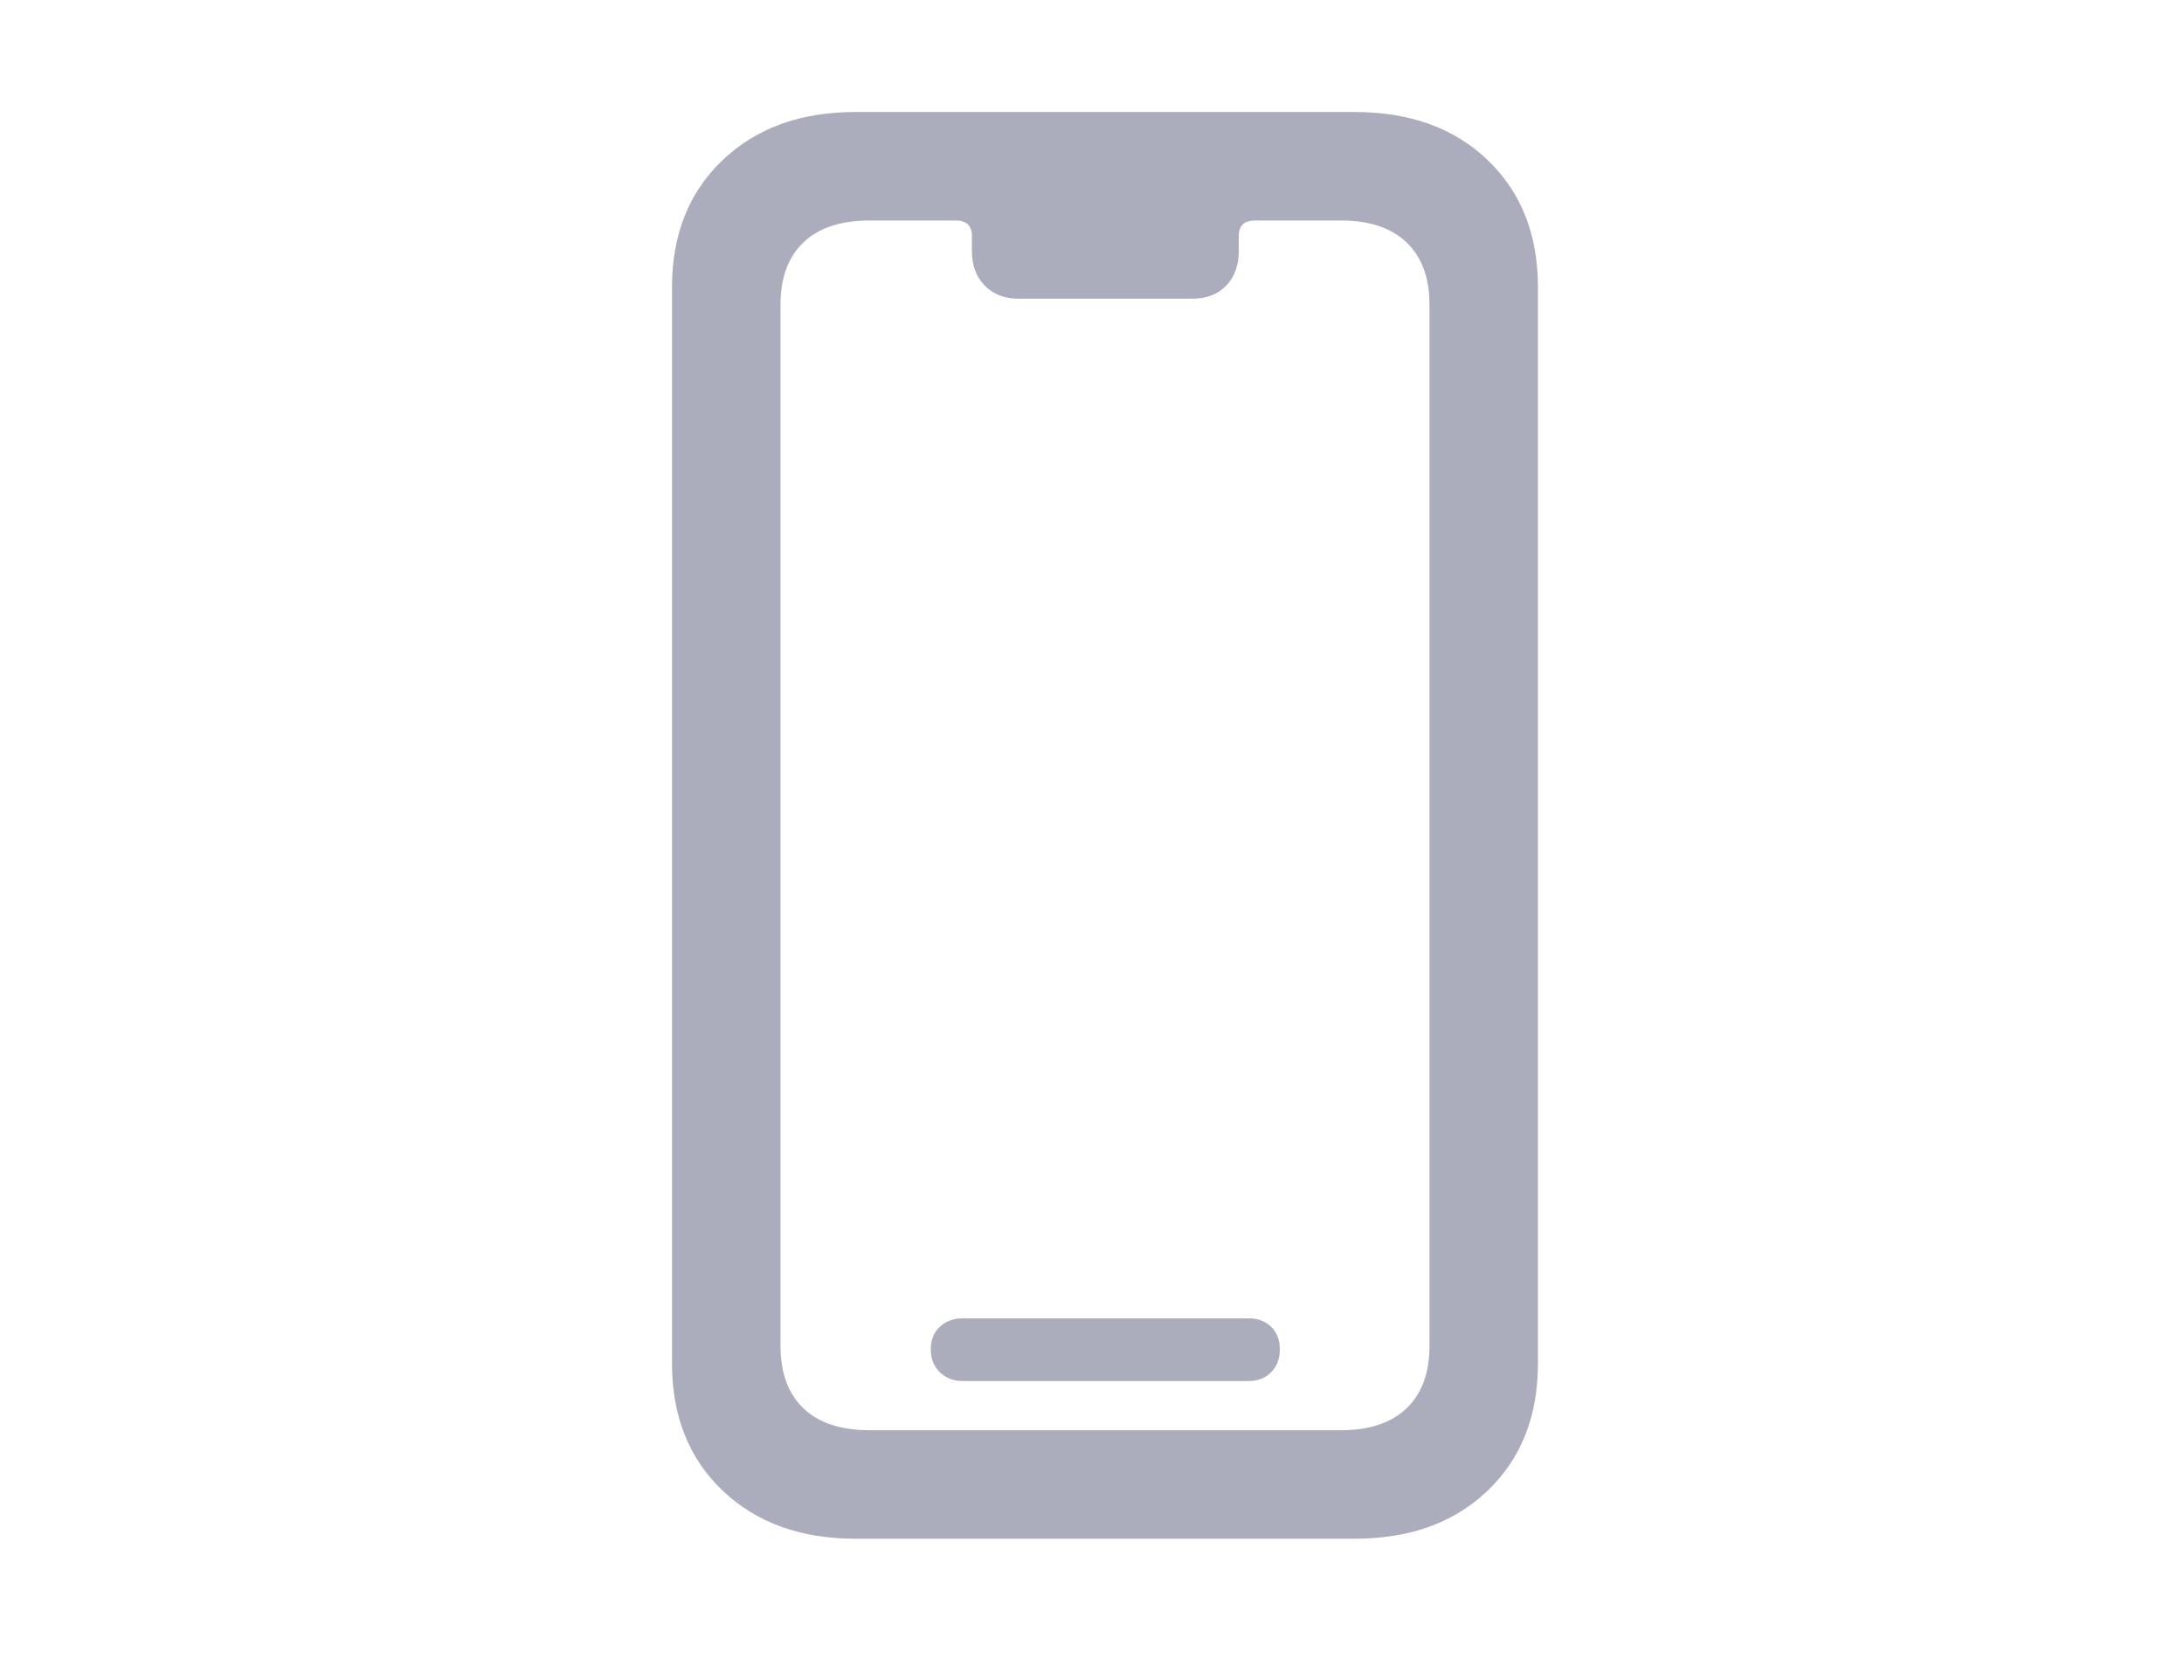 <svg width="78" height="60" viewBox="0 0 78 60" fill="none" xmlns="http://www.w3.org/2000/svg">
<path d="M30.547 54.952H48.381C50.355 54.952 51.939 54.378 53.135 53.231C54.33 52.084 54.927 50.571 54.927 48.694V10.258C54.927 8.38 54.33 6.868 53.135 5.721C51.939 4.574 50.355 4 48.381 4H30.547C28.589 4 27.009 4.574 25.805 5.721C24.602 6.868 24 8.38 24 10.258V48.694C24 50.571 24.602 52.084 25.805 53.231C27.009 54.378 28.589 54.952 30.547 54.952ZM31.052 51.077C30.025 51.077 29.239 50.816 28.694 50.295C28.148 49.773 27.875 49.031 27.875 48.068V10.883C27.875 9.921 28.148 9.179 28.694 8.657C29.239 8.136 30.025 7.875 31.052 7.875H34.133C34.518 7.875 34.711 8.059 34.711 8.429V8.982C34.711 9.479 34.863 9.885 35.168 10.197C35.473 10.51 35.874 10.667 36.371 10.667H42.581C43.094 10.667 43.499 10.51 43.796 10.197C44.093 9.885 44.241 9.479 44.241 8.982V8.429C44.241 8.059 44.434 7.875 44.819 7.875H47.9C48.91 7.875 49.689 8.136 50.234 8.657C50.78 9.179 51.053 9.921 51.053 10.883V48.068C51.053 49.031 50.78 49.773 50.234 50.295C49.689 50.816 48.91 51.077 47.9 51.077H31.052ZM34.373 49.32H44.602C44.923 49.32 45.188 49.216 45.397 49.007C45.605 48.798 45.709 48.526 45.709 48.189C45.709 47.852 45.605 47.583 45.397 47.382C45.188 47.182 44.923 47.082 44.602 47.082H34.373C34.053 47.082 33.784 47.182 33.567 47.382C33.351 47.583 33.242 47.852 33.242 48.189C33.242 48.526 33.351 48.798 33.567 49.007C33.784 49.216 34.053 49.32 34.373 49.32Z" fill="#ACADBC"/>
</svg>
